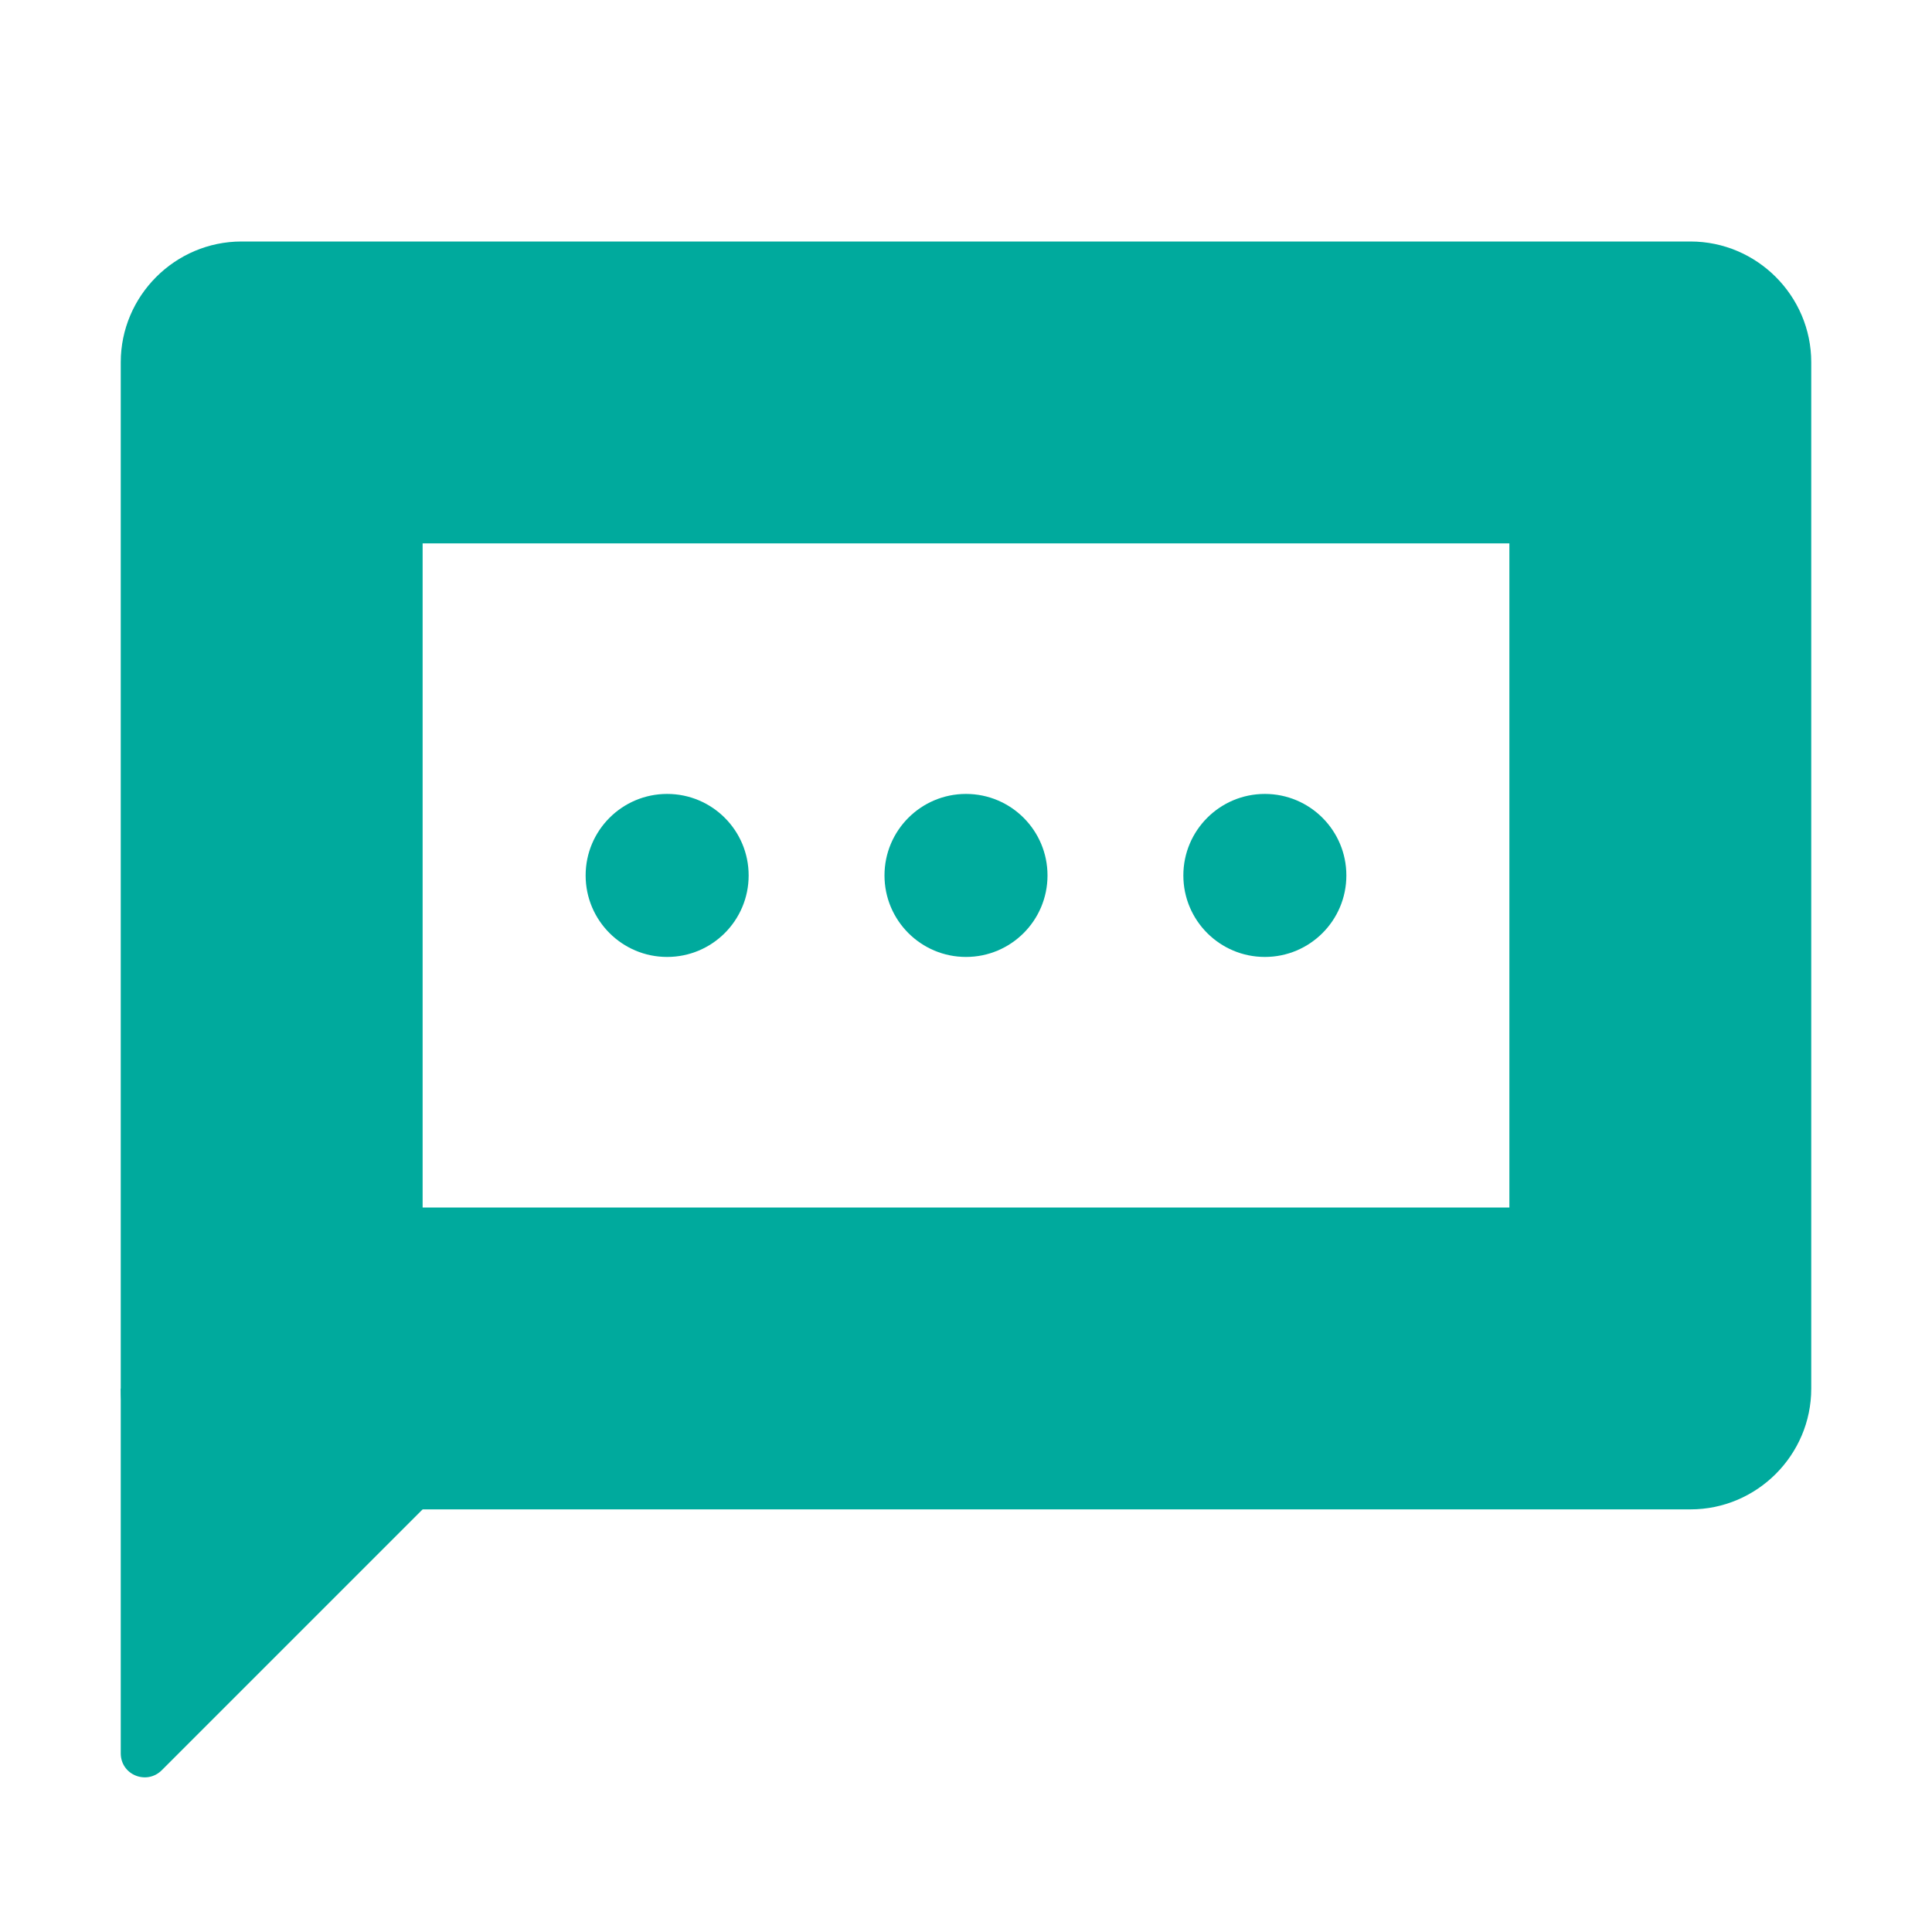 <svg width="128" height="128" viewBox="0 0 128 128" xmlns="http://www.w3.org/2000/svg">
    <g fill="none" fill-rule="evenodd">
        <path d="M0 0h128v128H0z"/>
        <path d="M100 36v44H28V36h72m12-20H16c-4.4 0-8 3.6-8 8v68c0 4.4 3.6 8 8 8h96c4.4 0 8-3.6 8-8V24c0-4.4-3.6-8-8-8z" fill="#00AA9D" fill-rule="nonzero"/>
        <path d="M8 92v24.16c0 1.44 1.72 2.12 2.72 1.12L36 92H8z" fill="#00AA9D" fill-rule="nonzero"/>
        <circle fill="#00AA9D" fill-rule="nonzero" cx="44.2" cy="58" r="5.4"/>
        <circle fill="#00AA9D" fill-rule="nonzero" cx="64" cy="58" r="5.4"/>
        <circle fill="#00AA9D" fill-rule="nonzero" cx="83.8" cy="58" r="5.4"/>
    </g>
</svg>
